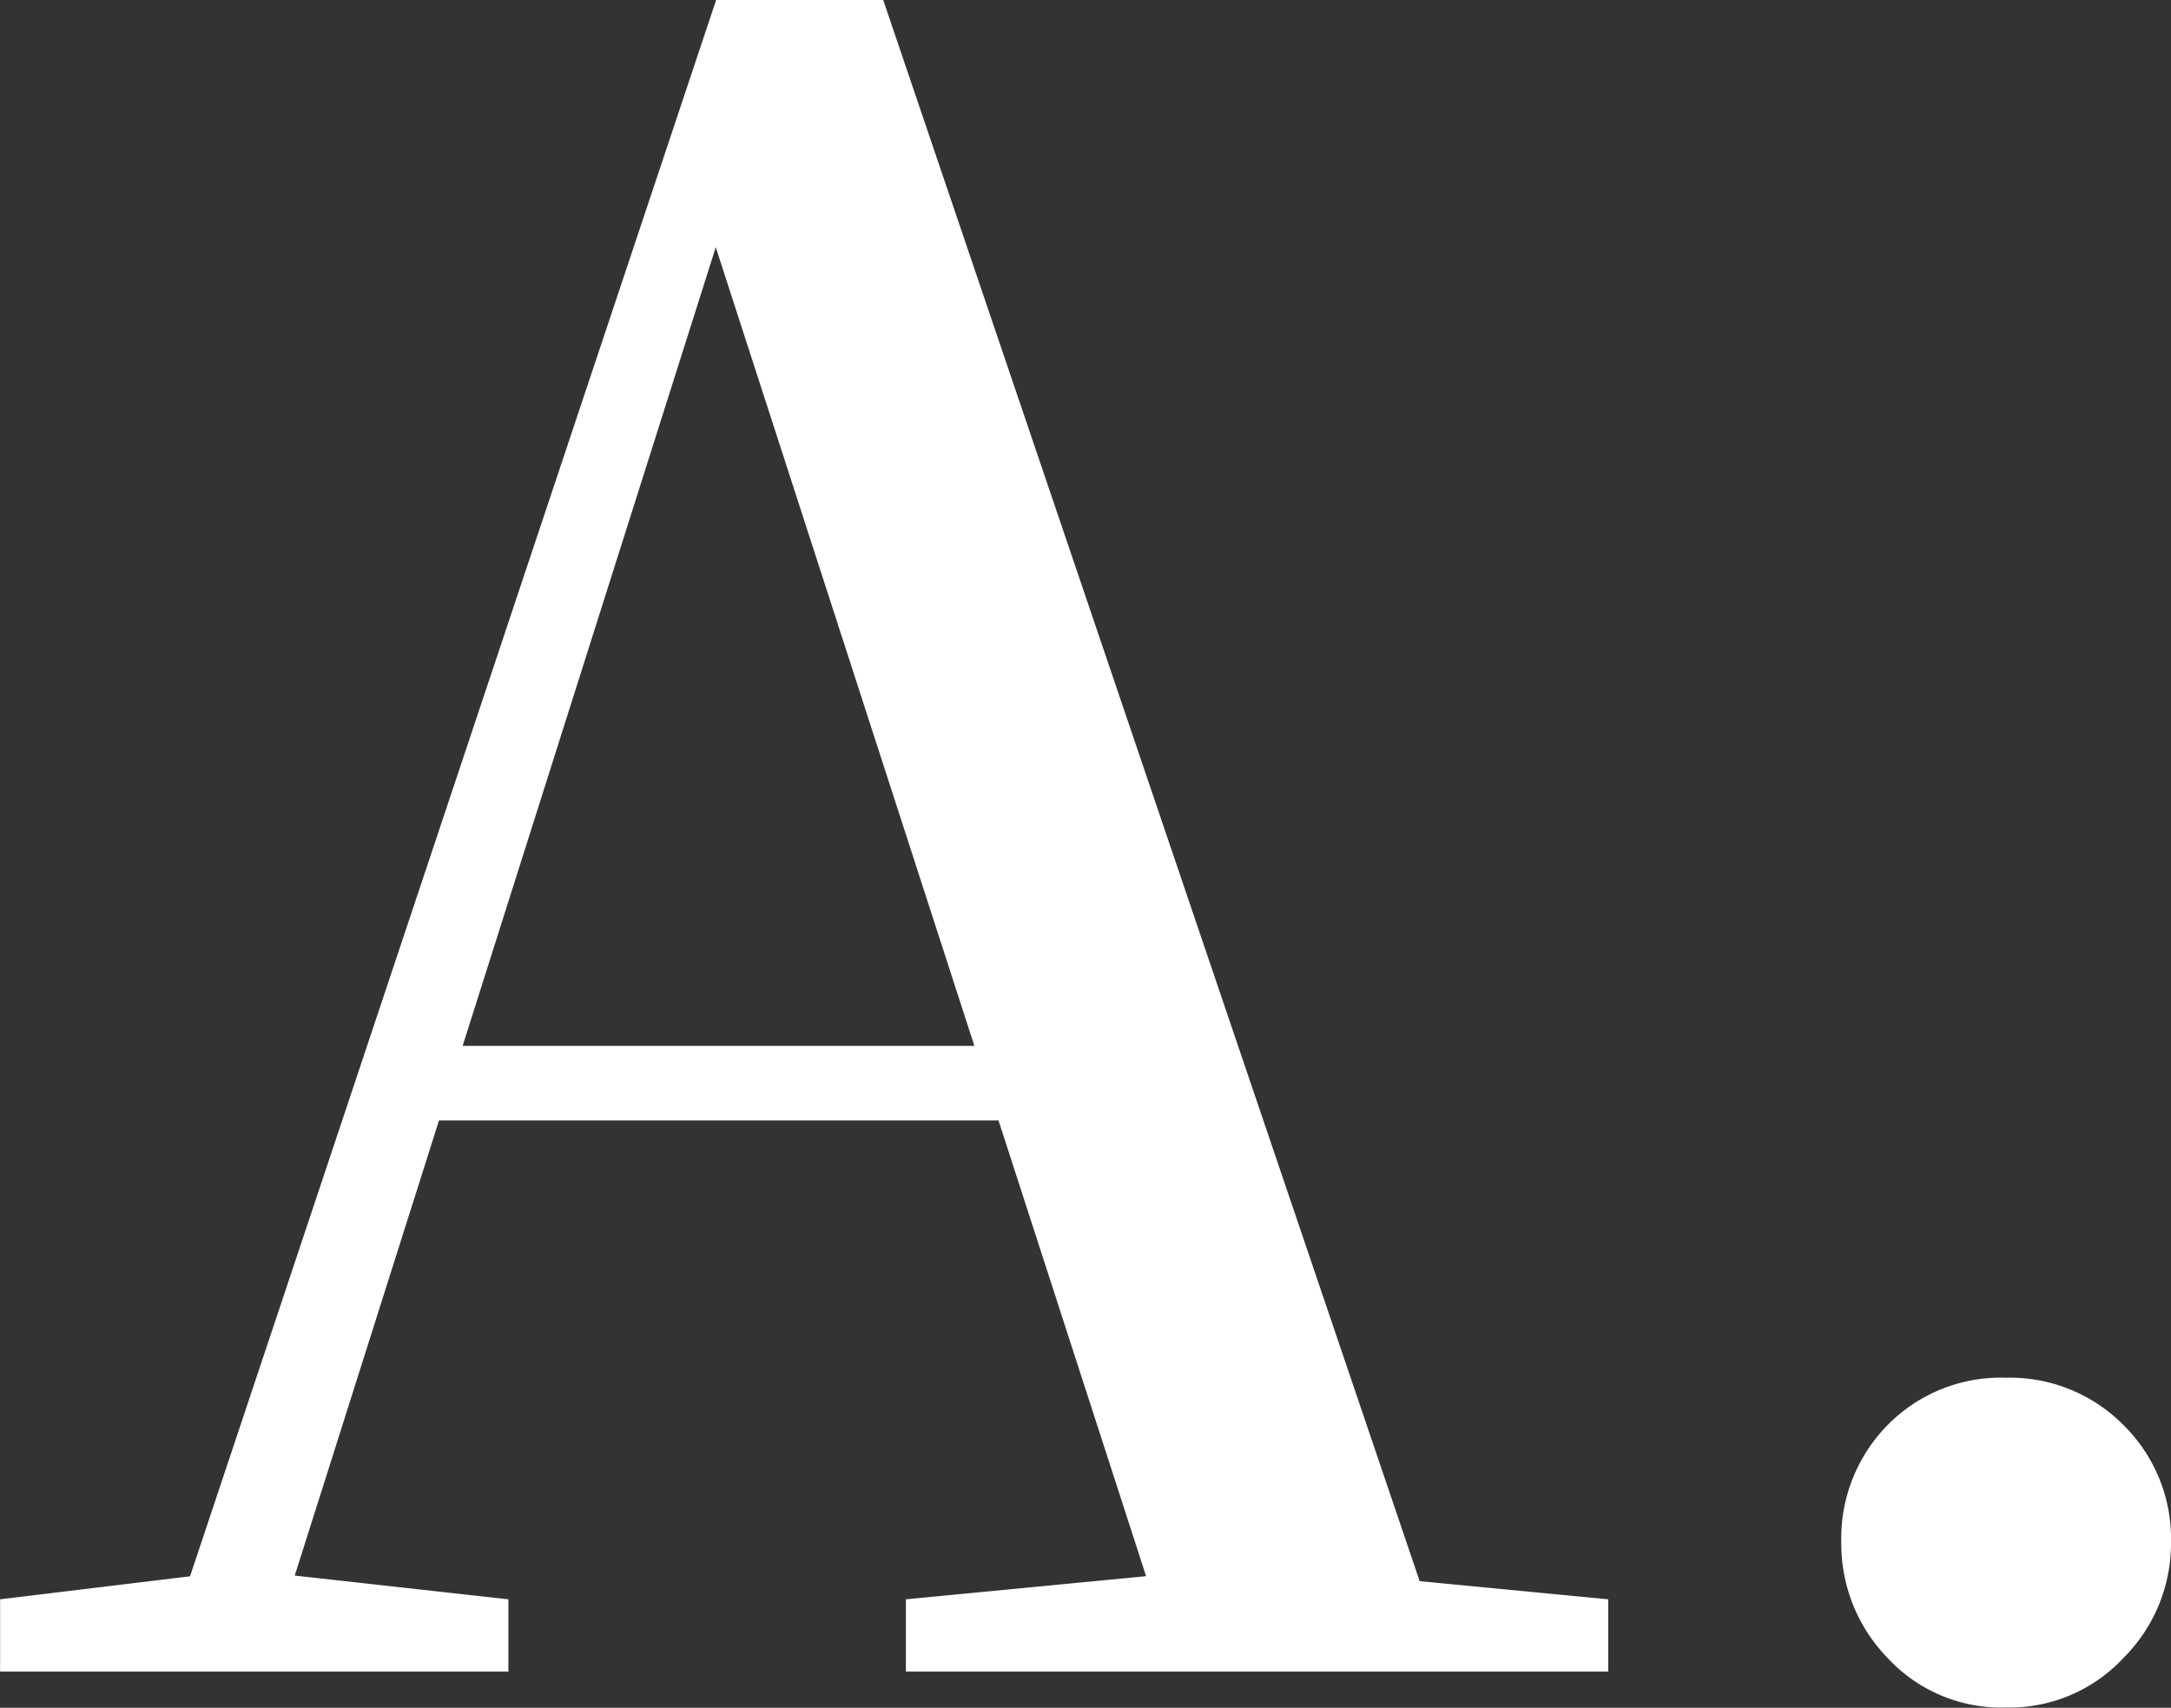 <svg xmlns="http://www.w3.org/2000/svg" width="42.284" height="33.264" viewBox="0 0 42.284 33.264">
  <rect x="0" y="0" width="42.284" height="33.264" fill="#333333" stroke="none"/>
  <path id="パス_16476" data-name="パス 16476" d="M-22.9,0V-1.408l4.356-.528h.792L-13-1.408V0Zm3.08,0L-8.954-32.56H-5.7L5.346,0H.022l-9.46-29.216h.88l-.132.616L-17.754,0Zm4.84-10.736.264-1.452H-1.034l.264,1.452ZM-5.258,0V-1.408L.682-1.98h1.8l5.94.572V0ZM16.17.7a3.017,3.017,0,0,1-2.31-.968,3.191,3.191,0,0,1-.9-2.244,3.147,3.147,0,0,1,.9-2.288,3.088,3.088,0,0,1,2.31-.924,3.107,3.107,0,0,1,2.288.924,3.107,3.107,0,0,1,.924,2.288,3.151,3.151,0,0,1-.924,2.244A3.036,3.036,0,0,1,16.17.7Z" transform="translate(22.902 32.56)" fill="#fff"/>
</svg>
